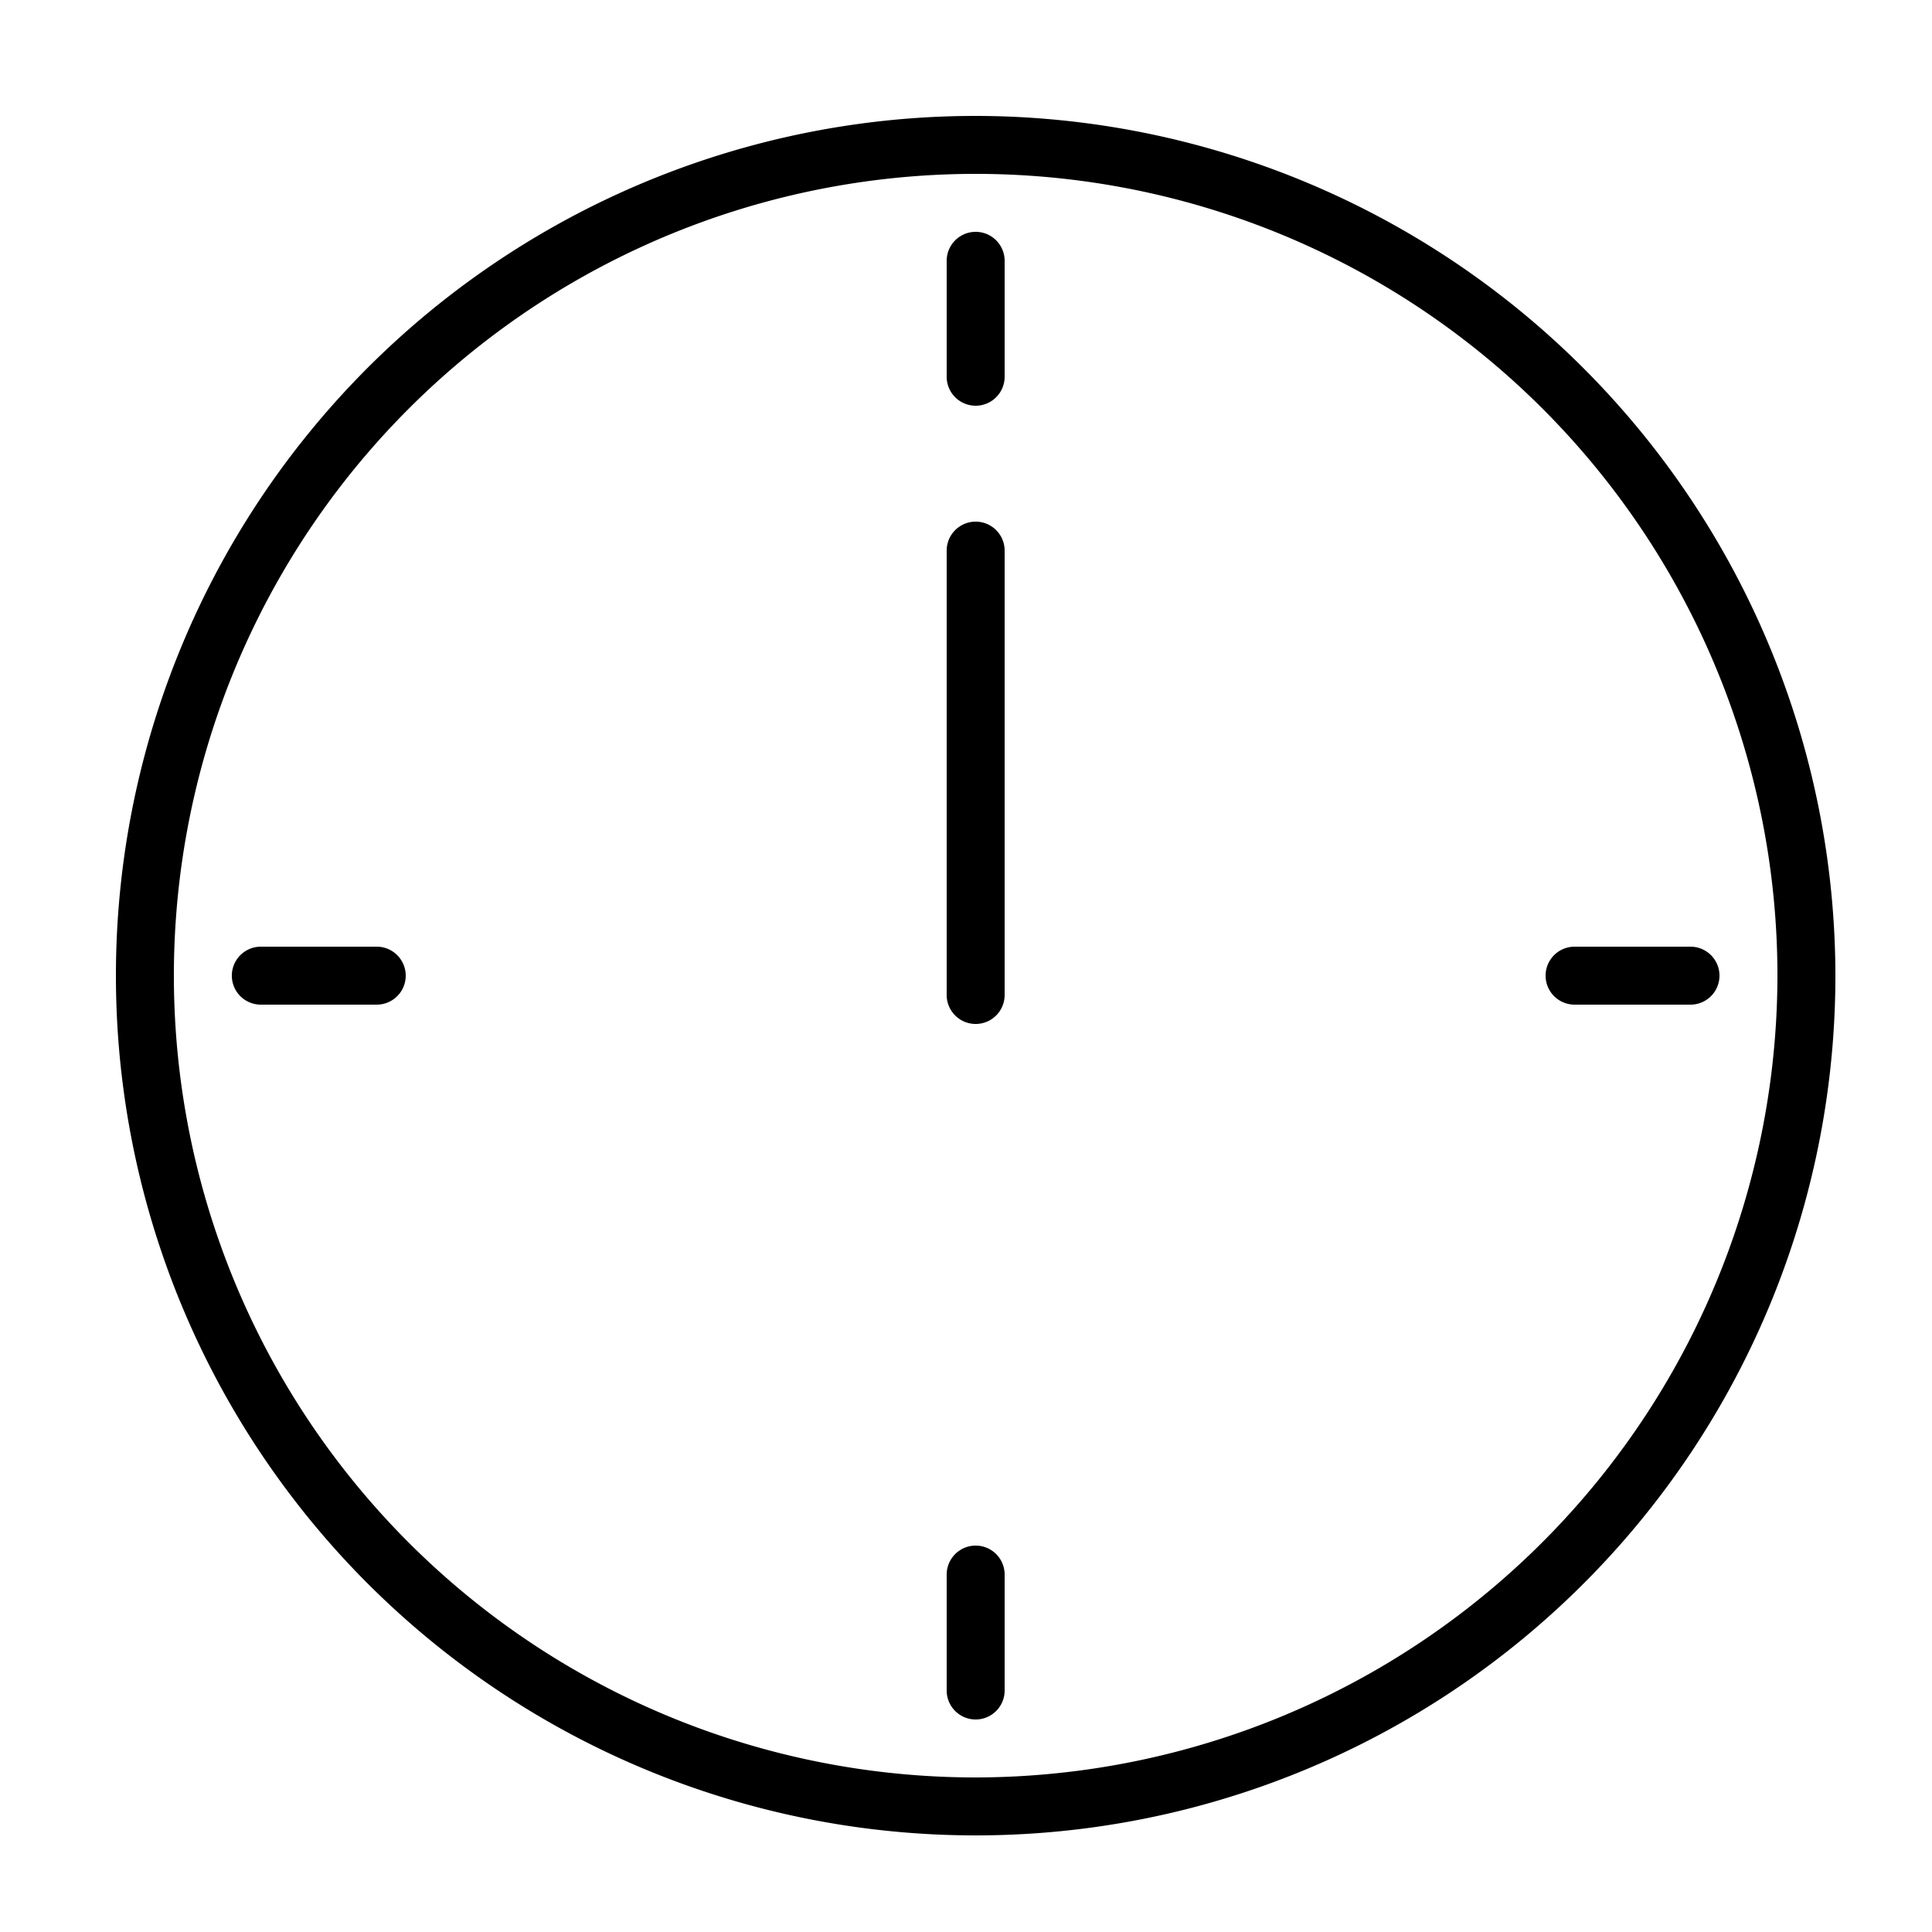 <svg xmlns="http://www.w3.org/2000/svg" viewBox="0 0 100 100" fill-rule="evenodd"><g class="t-group-origins"><path d="M50.5 6A44.5 44.5 0 1 0 95 50.5 44.55 44.55 0 0 0 50.5 6Zm0 86A41.5 41.5 0 1 1 92 50.5 41.55 41.55 0 0 1 50.5 92Z" stroke-width="0" stroke="#000000" fill="#000000" stroke-width-old="0"></path><path d="M50.5 12a1.5 1.5 0 0 0-1.5 1.5v6a1.5 1.5 0 0 0 3 0v-6a1.5 1.5 0 0 0-1.5-1.5Zm0 68a1.5 1.5 0 0 0-1.5 1.5v6a1.5 1.5 0 0 0 3 0v-6a1.5 1.5 0 0 0-1.5-1.5Zm37-31h-6a1.5 1.5 0 0 0 0 3h6a1.5 1.5 0 0 0 0-3Zm-68 0h-6a1.5 1.5 0 0 0 0 3h6a1.5 1.5 0 0 0 0-3Zm31-22a1.5 1.5 0 0 0-1.5 1.5v23a1.5 1.5 0 0 0 3 0v-23a1.5 1.5 0 0 0-1.5-1.5Z" stroke-width="0" stroke="#000000" fill="#000000" stroke-width-old="0"></path></g></svg>

